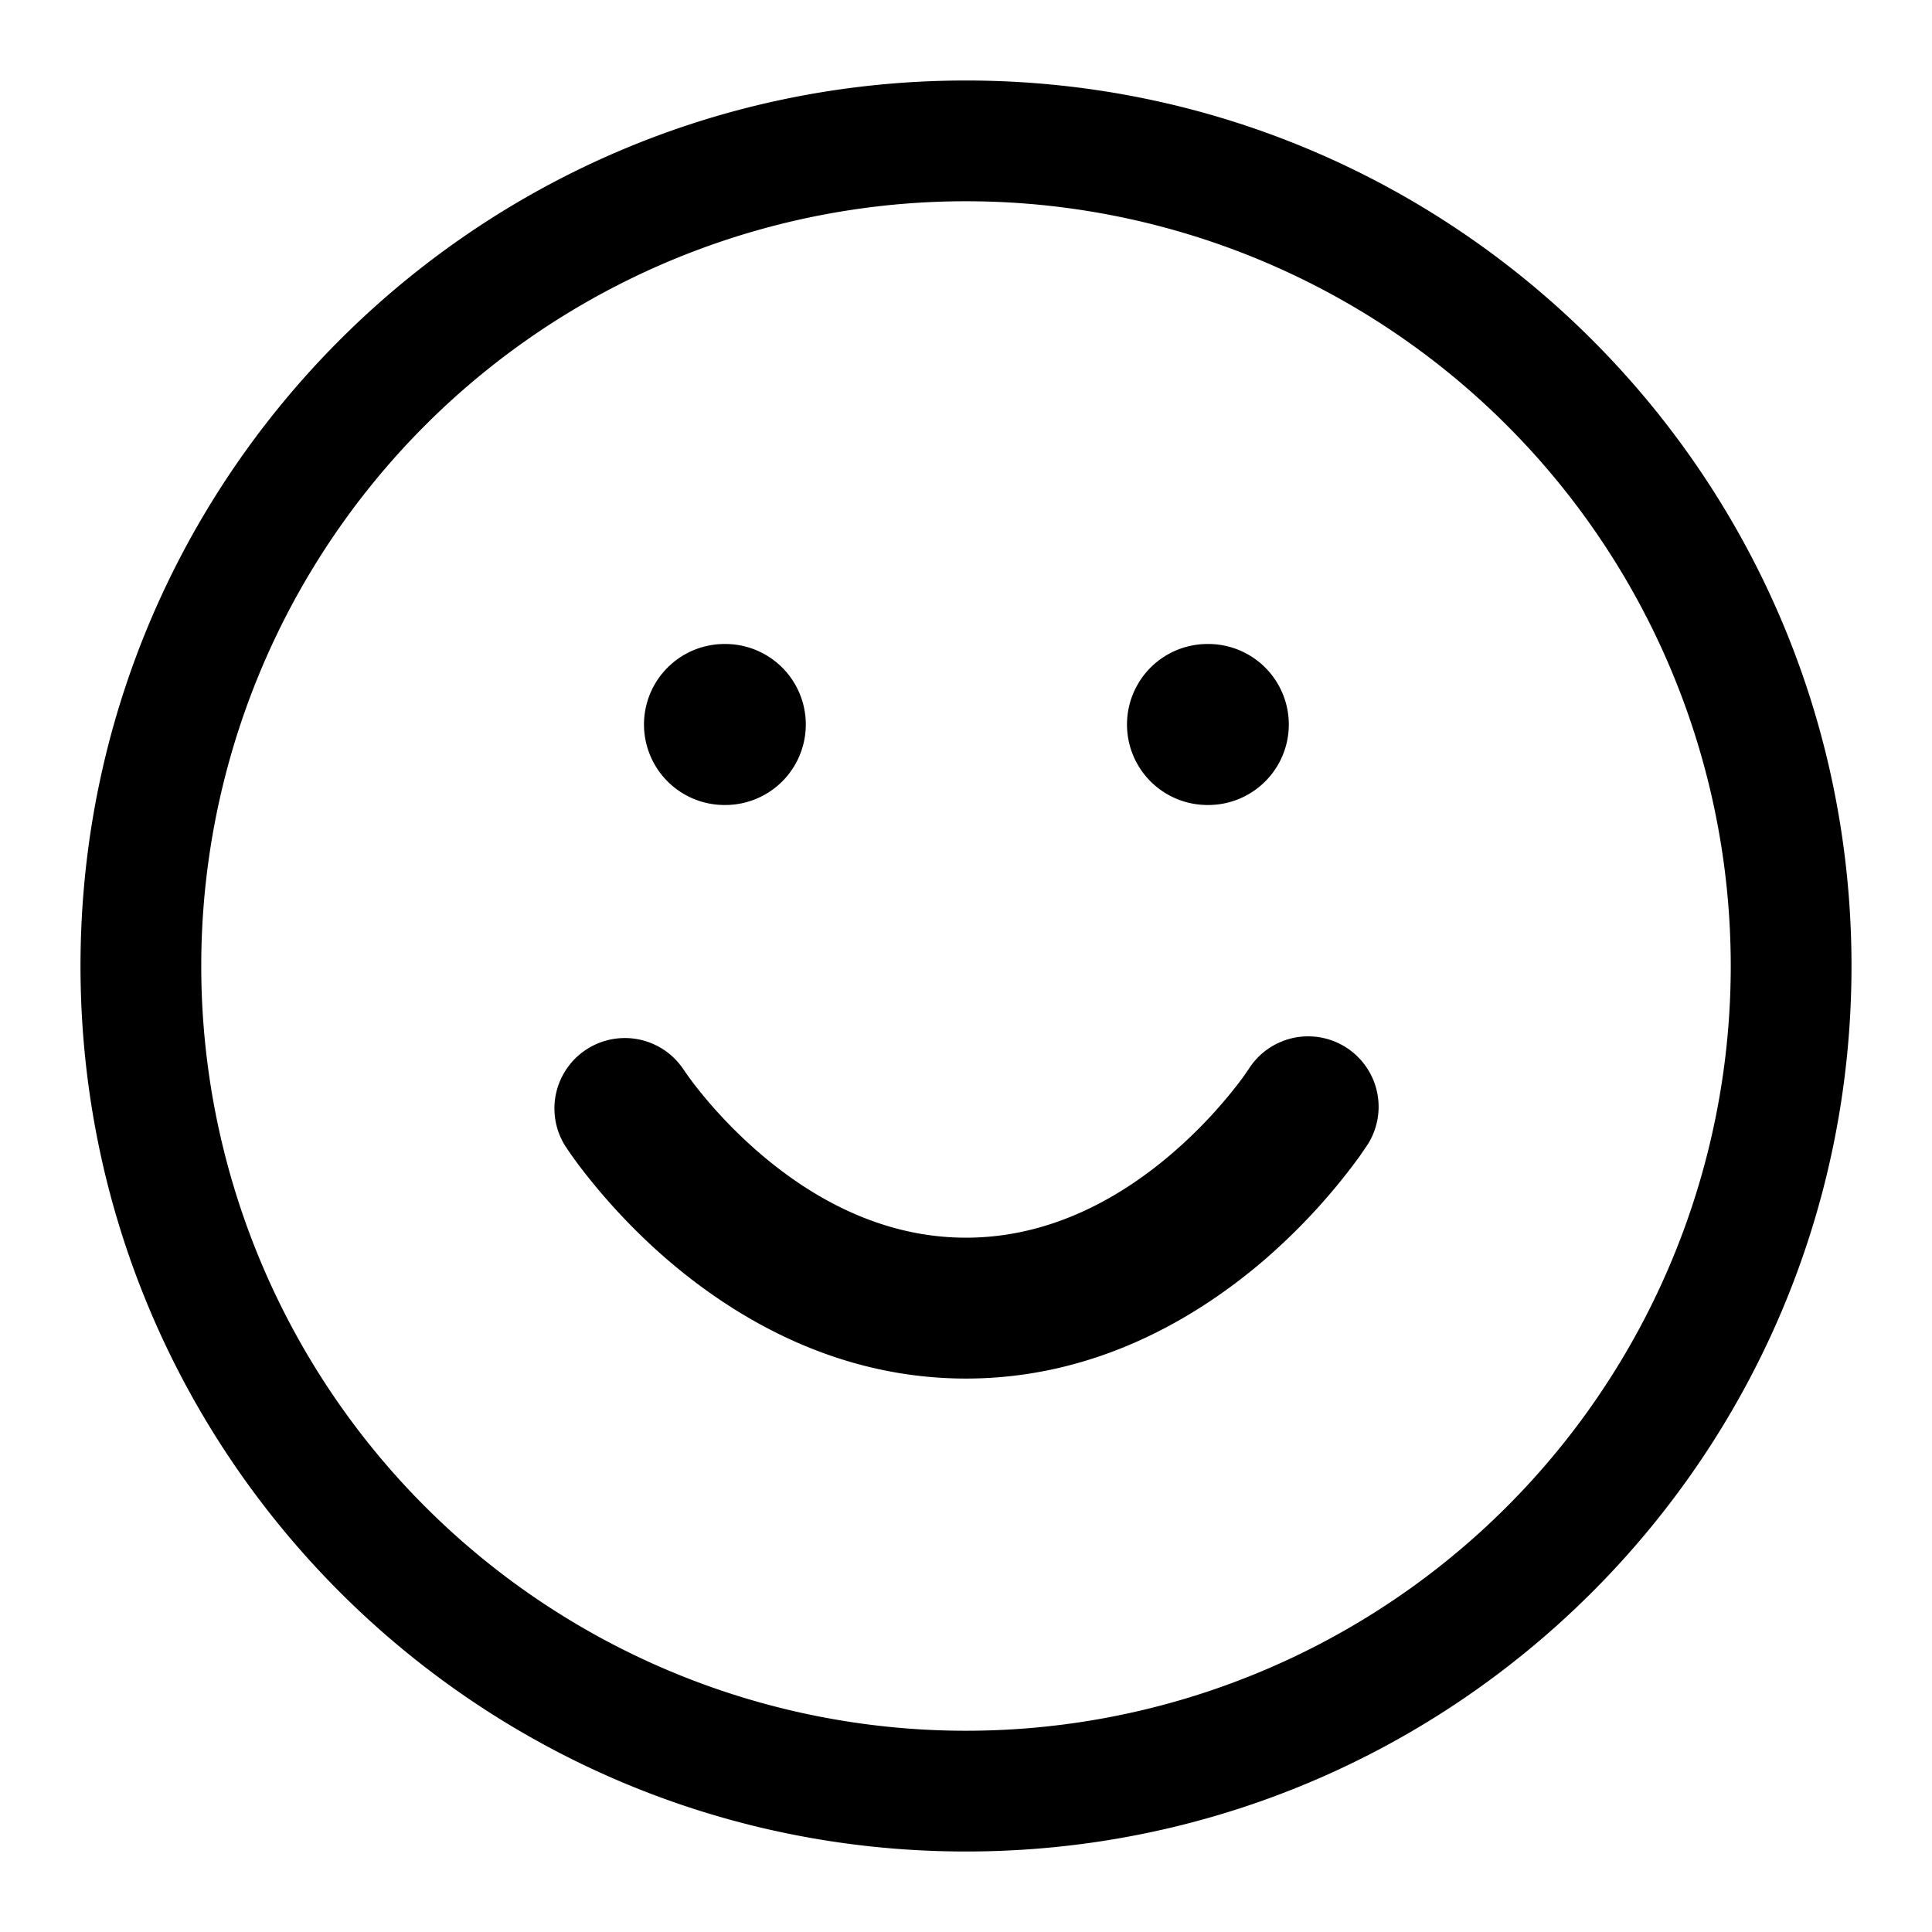 <svg xmlns="http://www.w3.org/2000/svg" width="24" height="24" fill="none" viewBox="0 0 24 24"><g fill="currentColor"><path d="M7.362 14.693c.216.265.534.618.948.972.82.7 2.077 1.46 3.69 1.46s2.87-.76 3.69-1.46a7.647 7.647 0 001.199-1.3l.099-.145a.875.875 0 00-1.475-.942c-.071.107-.15.21-.232.31a5.898 5.898 0 01-.729.747c-.641.549-1.509 1.04-2.552 1.04-1.043 0-1.91-.491-2.552-1.04a5.894 5.894 0 01-.73-.747 4.012 4.012 0 01-.232-.31.875.875 0 00-1.474.942c.106.165.227.322.35.473zM8 9a1 1 0 011-1h.01a1 1 0 110 2H9a1 1 0 01-1-1zM15 8a1 1 0 100 2h.01a1 1 0 100-2H15z"/><path fill-rule="evenodd" d="M12 1C5.925 1 1 5.925 1 12s4.925 11 11 11 11-4.925 11-11S18.075 1 12 1zM2.5 12a9.5 9.5 0 1119 0 9.5 9.5 0 01-19 0z" clip-rule="evenodd"/></g></svg>